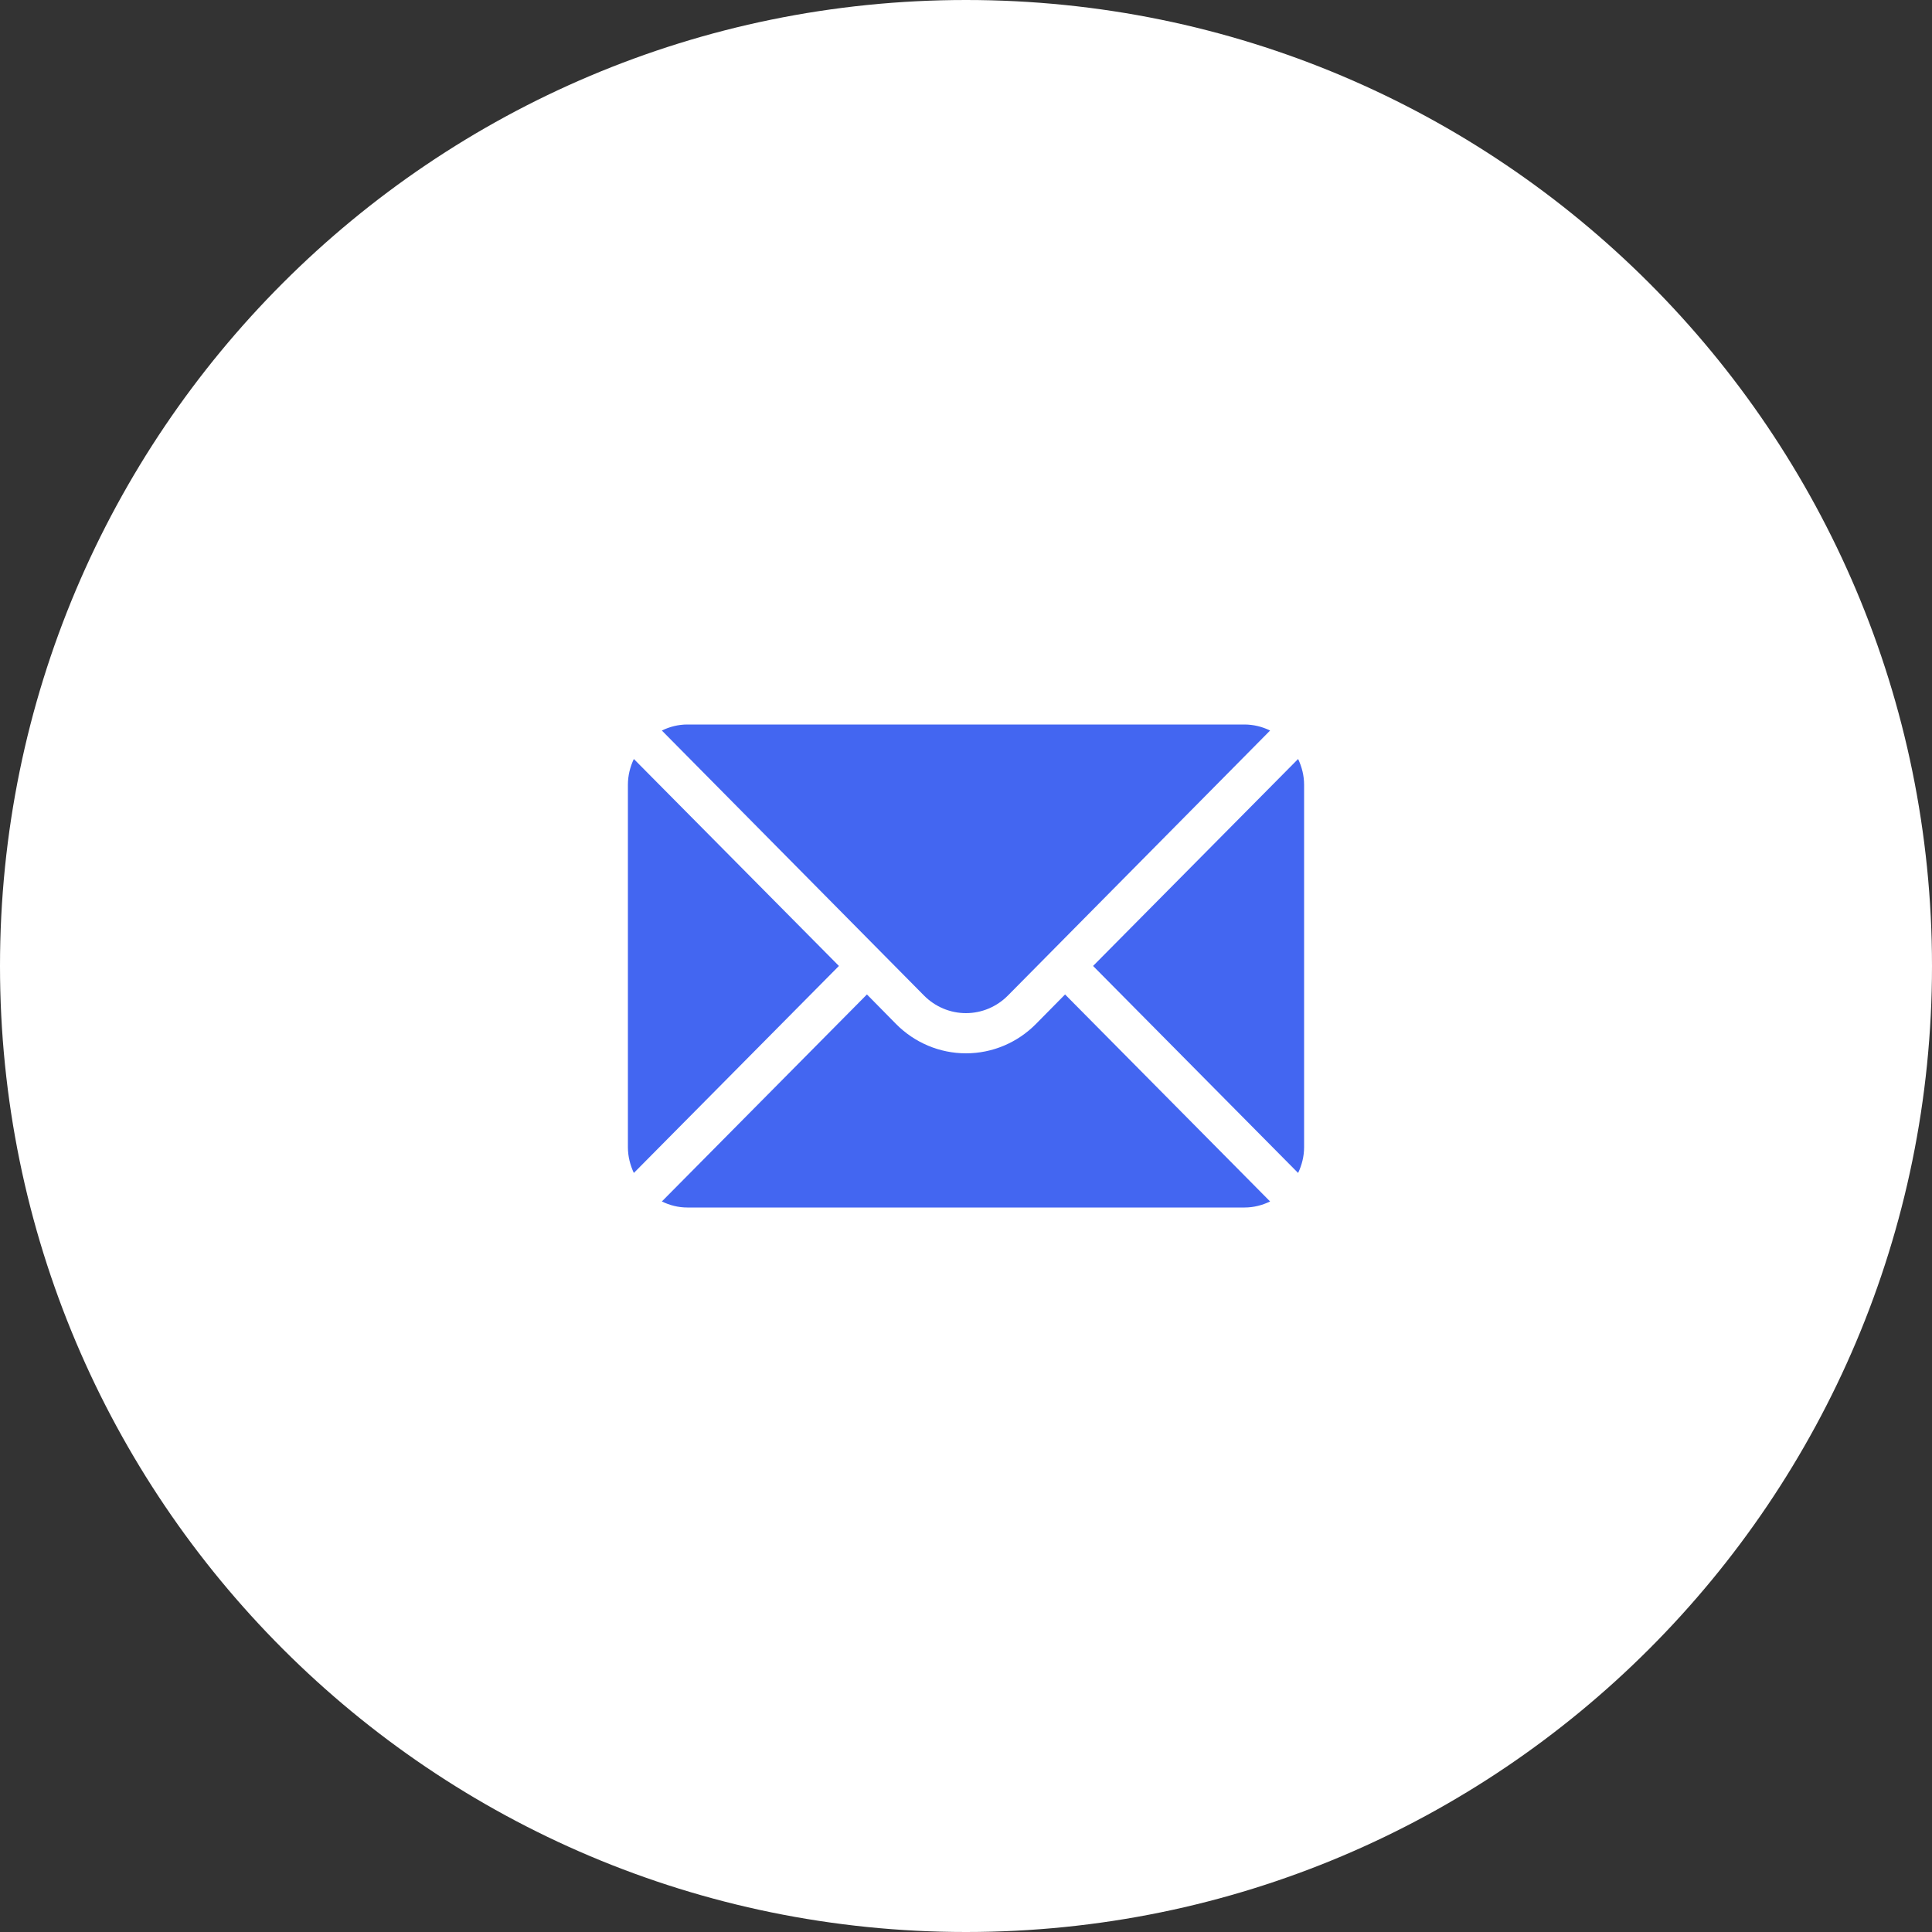 <svg width="40" height="40" viewBox="0 0 40 40" fill="none" xmlns="http://www.w3.org/2000/svg">
<rect x="0" y="0" width="40" height="40" fill="#333333" stroke="none"/>
<path d="M40 20C40 8.954 31.046 0 20 0C8.954 0 0 8.954 0 20C0 31.046 8.954 40 20 40C31.046 40 40 31.046 40 20Z" fill="white"/>
<path d="M26.876 15.714L22.631 19.999L26.876 24.285C26.953 24.122 27 23.942 27 23.75V16.249C27 16.057 26.953 15.877 26.876 15.714ZM25.769 15H14.23C14.041 15 13.863 15.047 13.703 15.125L19.129 20.61C19.36 20.844 19.673 20.976 19.999 20.976C20.326 20.976 20.638 20.844 20.869 20.61L26.296 15.125C26.132 15.044 25.951 15.001 25.769 15ZM13.123 15.714C13.046 15.877 13 16.057 13 16.249V23.75C13 23.942 13.047 24.122 13.123 24.285L17.369 19.999L13.123 15.714Z" fill="#4366F1"/>
<path d="M22.051 20.589L21.449 21.199C21.064 21.589 20.543 21.808 20 21.808C19.456 21.808 18.935 21.589 18.55 21.199L17.949 20.589L13.703 24.875C13.864 24.953 14.04 25 14.23 25H25.769C25.959 25 26.136 24.952 26.296 24.875L22.051 20.589Z" fill="#4366F1"/>
</svg>
